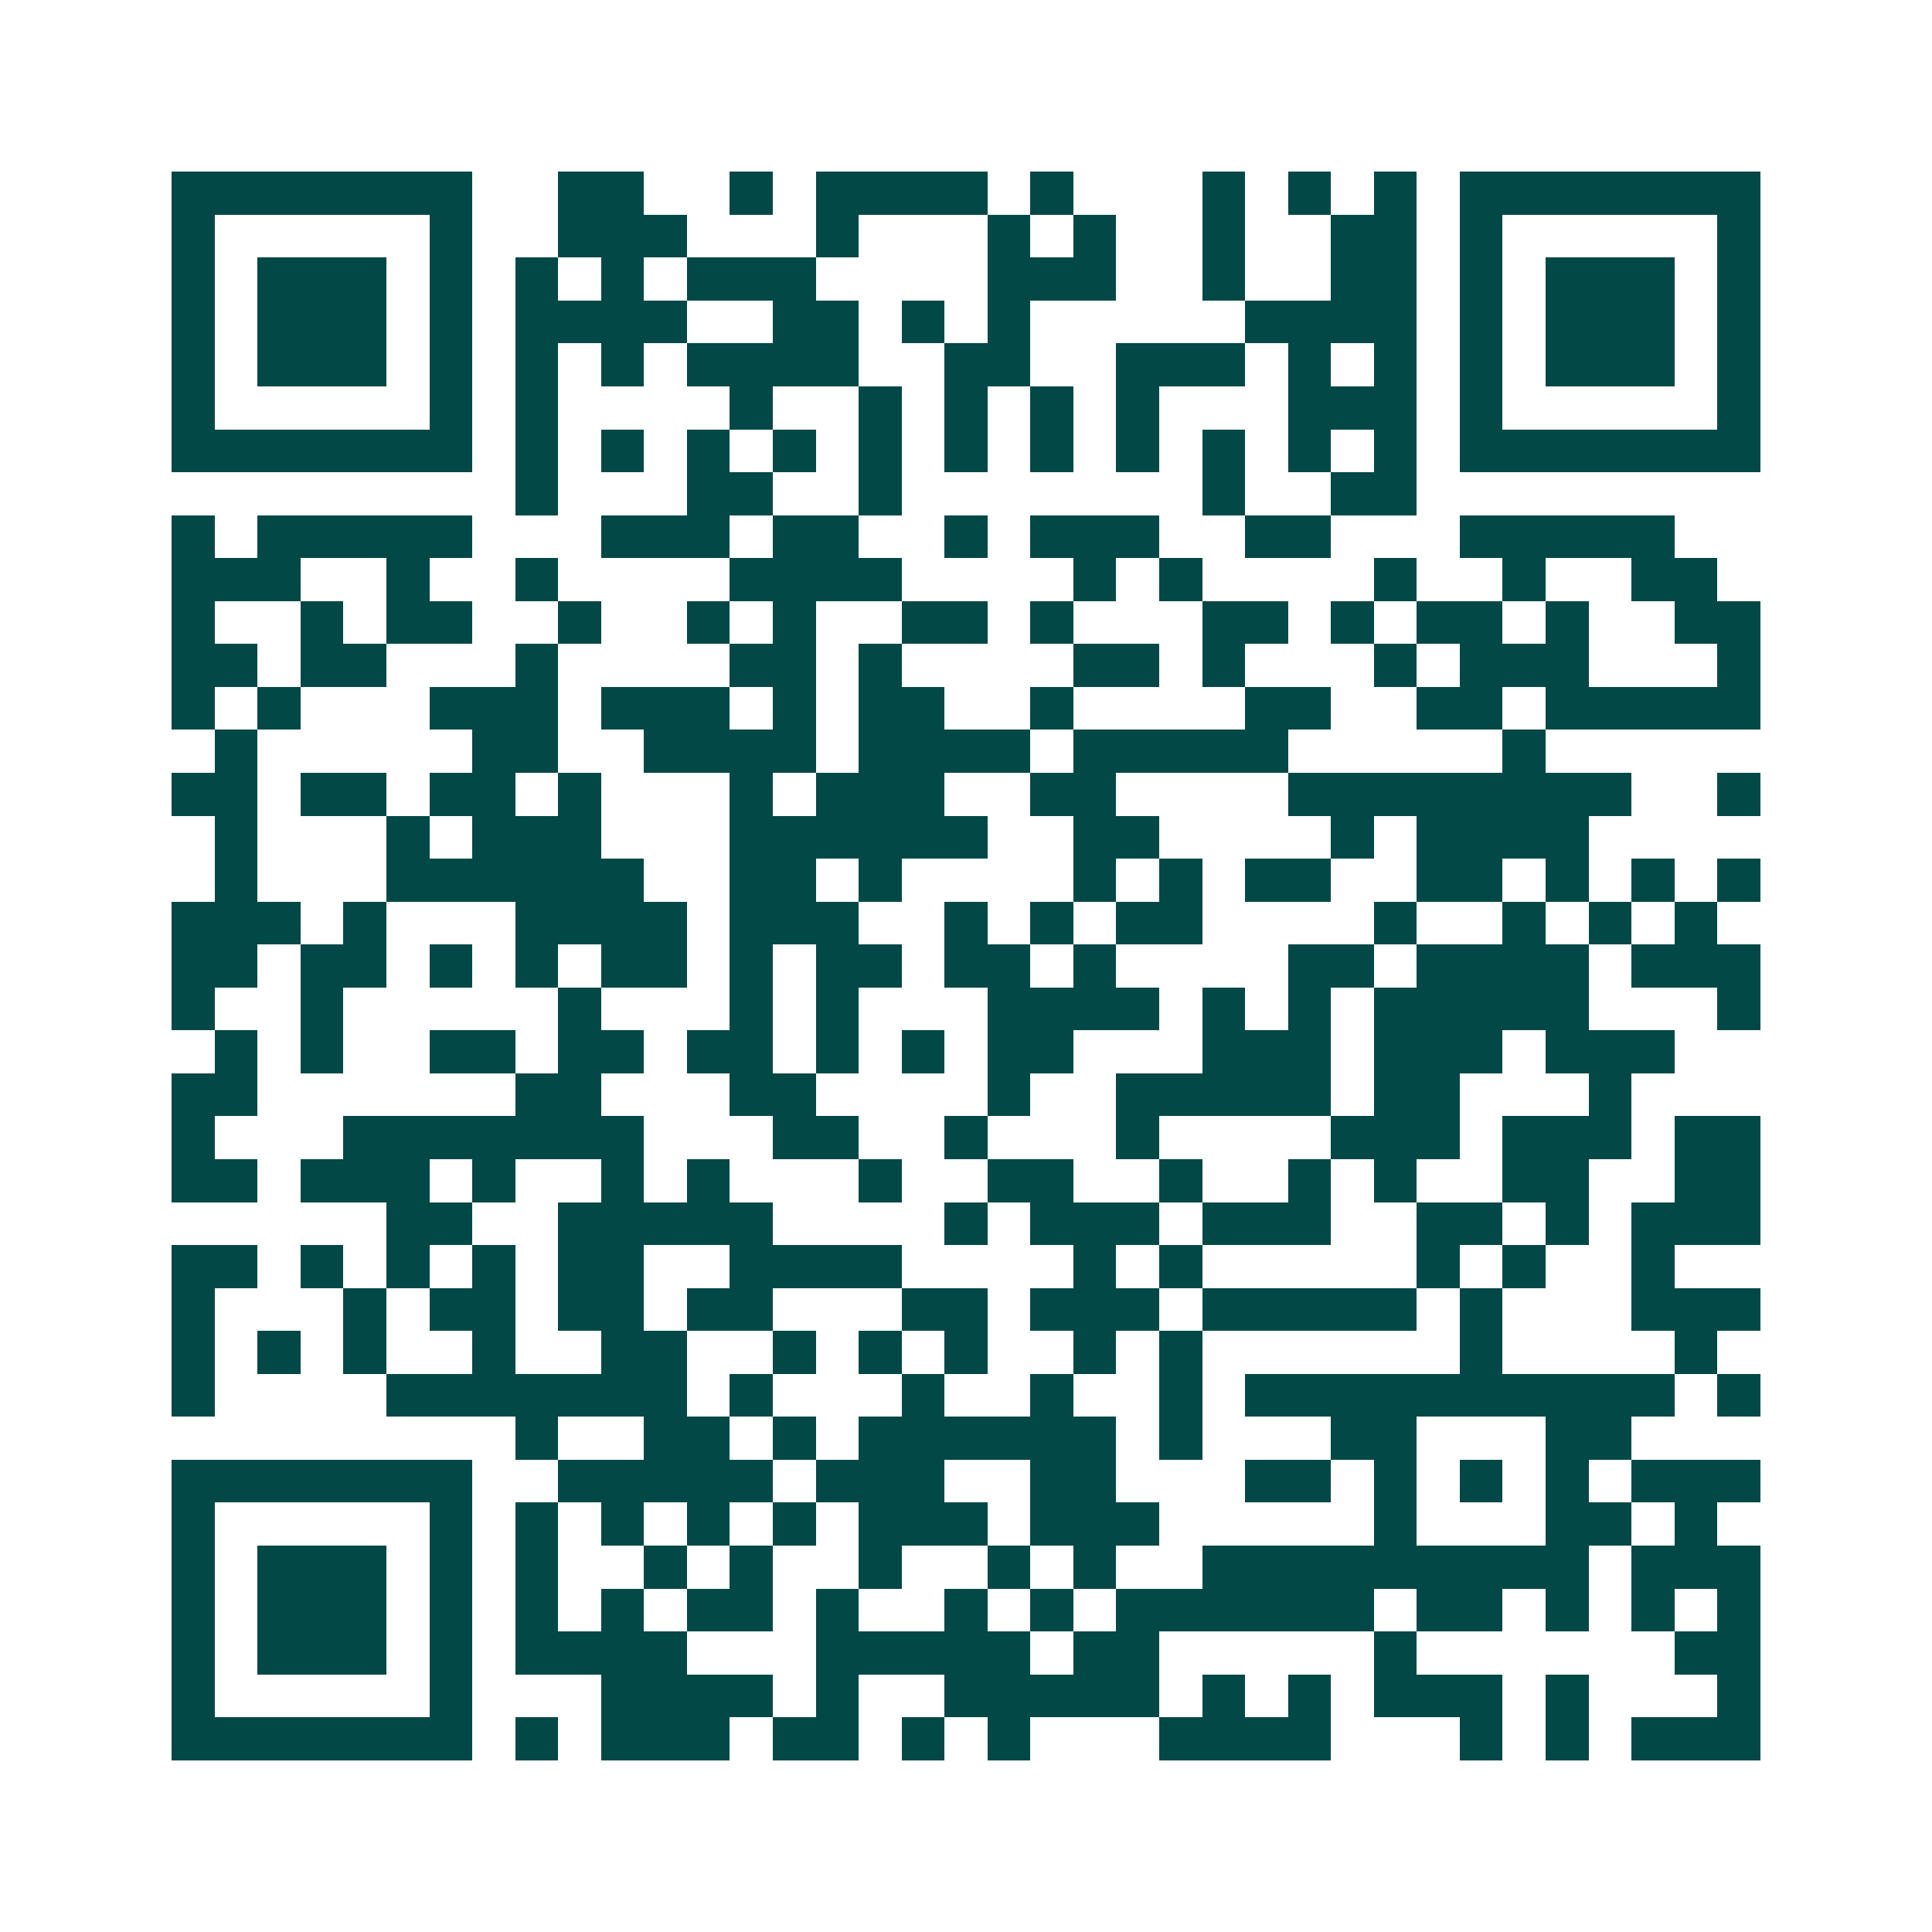 <svg xmlns="http://www.w3.org/2000/svg" width="200" height="200" viewBox="0 0 45 45" shape-rendering="crispEdges"><path fill="#ffffff" d="M0 0h45v45H0z"/><path stroke="#014847" d="M4 4.5h7m2 0h2m2 0h1m1 0h4m1 0h1m3 0h1m1 0h1m1 0h1m1 0h7M4 5.5h1m5 0h1m2 0h3m3 0h1m3 0h1m1 0h1m2 0h1m2 0h2m1 0h1m5 0h1M4 6.5h1m1 0h3m1 0h1m1 0h1m1 0h1m1 0h3m4 0h3m2 0h1m2 0h2m1 0h1m1 0h3m1 0h1M4 7.5h1m1 0h3m1 0h1m1 0h4m2 0h2m1 0h1m1 0h1m5 0h4m1 0h1m1 0h3m1 0h1M4 8.5h1m1 0h3m1 0h1m1 0h1m1 0h1m1 0h4m2 0h2m2 0h3m1 0h1m1 0h1m1 0h1m1 0h3m1 0h1M4 9.5h1m5 0h1m1 0h1m4 0h1m2 0h1m1 0h1m1 0h1m1 0h1m3 0h3m1 0h1m5 0h1M4 10.5h7m1 0h1m1 0h1m1 0h1m1 0h1m1 0h1m1 0h1m1 0h1m1 0h1m1 0h1m1 0h1m1 0h1m1 0h7M12 11.5h1m3 0h2m2 0h1m7 0h1m2 0h2M4 12.5h1m1 0h5m3 0h3m1 0h2m2 0h1m1 0h3m2 0h2m3 0h5M4 13.5h3m2 0h1m2 0h1m4 0h4m4 0h1m1 0h1m4 0h1m2 0h1m2 0h2M4 14.5h1m2 0h1m1 0h2m2 0h1m2 0h1m1 0h1m2 0h2m1 0h1m3 0h2m1 0h1m1 0h2m1 0h1m2 0h2M4 15.5h2m1 0h2m3 0h1m4 0h2m1 0h1m4 0h2m1 0h1m3 0h1m1 0h3m3 0h1M4 16.5h1m1 0h1m3 0h3m1 0h3m1 0h1m1 0h2m2 0h1m4 0h2m2 0h2m1 0h5M5 17.5h1m5 0h2m2 0h4m1 0h4m1 0h5m5 0h1M4 18.5h2m1 0h2m1 0h2m1 0h1m3 0h1m1 0h3m2 0h2m4 0h8m2 0h1M5 19.5h1m3 0h1m1 0h3m3 0h6m2 0h2m4 0h1m1 0h4M5 20.5h1m3 0h6m2 0h2m1 0h1m4 0h1m1 0h1m1 0h2m2 0h2m1 0h1m1 0h1m1 0h1M4 21.5h3m1 0h1m3 0h4m1 0h3m2 0h1m1 0h1m1 0h2m4 0h1m2 0h1m1 0h1m1 0h1M4 22.5h2m1 0h2m1 0h1m1 0h1m1 0h2m1 0h1m1 0h2m1 0h2m1 0h1m4 0h2m1 0h4m1 0h3M4 23.5h1m2 0h1m5 0h1m3 0h1m1 0h1m3 0h4m1 0h1m1 0h1m1 0h5m3 0h1M5 24.5h1m1 0h1m2 0h2m1 0h2m1 0h2m1 0h1m1 0h1m1 0h2m3 0h3m1 0h3m1 0h3M4 25.5h2m6 0h2m3 0h2m4 0h1m2 0h5m1 0h2m3 0h1M4 26.5h1m3 0h7m3 0h2m2 0h1m3 0h1m4 0h3m1 0h3m1 0h2M4 27.5h2m1 0h3m1 0h1m2 0h1m1 0h1m3 0h1m2 0h2m2 0h1m2 0h1m1 0h1m2 0h2m2 0h2M9 28.5h2m2 0h5m4 0h1m1 0h3m1 0h3m2 0h2m1 0h1m1 0h3M4 29.5h2m1 0h1m1 0h1m1 0h1m1 0h2m2 0h4m4 0h1m1 0h1m5 0h1m1 0h1m2 0h1M4 30.5h1m3 0h1m1 0h2m1 0h2m1 0h2m3 0h2m1 0h3m1 0h5m1 0h1m3 0h3M4 31.5h1m1 0h1m1 0h1m2 0h1m2 0h2m2 0h1m1 0h1m1 0h1m2 0h1m1 0h1m6 0h1m4 0h1M4 32.5h1m4 0h7m1 0h1m3 0h1m2 0h1m2 0h1m1 0h10m1 0h1M12 33.5h1m2 0h2m1 0h1m1 0h6m1 0h1m3 0h2m3 0h2M4 34.5h7m2 0h5m1 0h3m2 0h2m3 0h2m1 0h1m1 0h1m1 0h1m1 0h3M4 35.5h1m5 0h1m1 0h1m1 0h1m1 0h1m1 0h1m1 0h3m1 0h3m5 0h1m3 0h2m1 0h1M4 36.5h1m1 0h3m1 0h1m1 0h1m2 0h1m1 0h1m2 0h1m2 0h1m1 0h1m2 0h9m1 0h3M4 37.5h1m1 0h3m1 0h1m1 0h1m1 0h1m1 0h2m1 0h1m2 0h1m1 0h1m1 0h6m1 0h2m1 0h1m1 0h1m1 0h1M4 38.5h1m1 0h3m1 0h1m1 0h4m3 0h5m1 0h2m5 0h1m6 0h2M4 39.5h1m5 0h1m3 0h4m1 0h1m2 0h5m1 0h1m1 0h1m1 0h3m1 0h1m3 0h1M4 40.5h7m1 0h1m1 0h3m1 0h2m1 0h1m1 0h1m3 0h4m3 0h1m1 0h1m1 0h3"/></svg>
